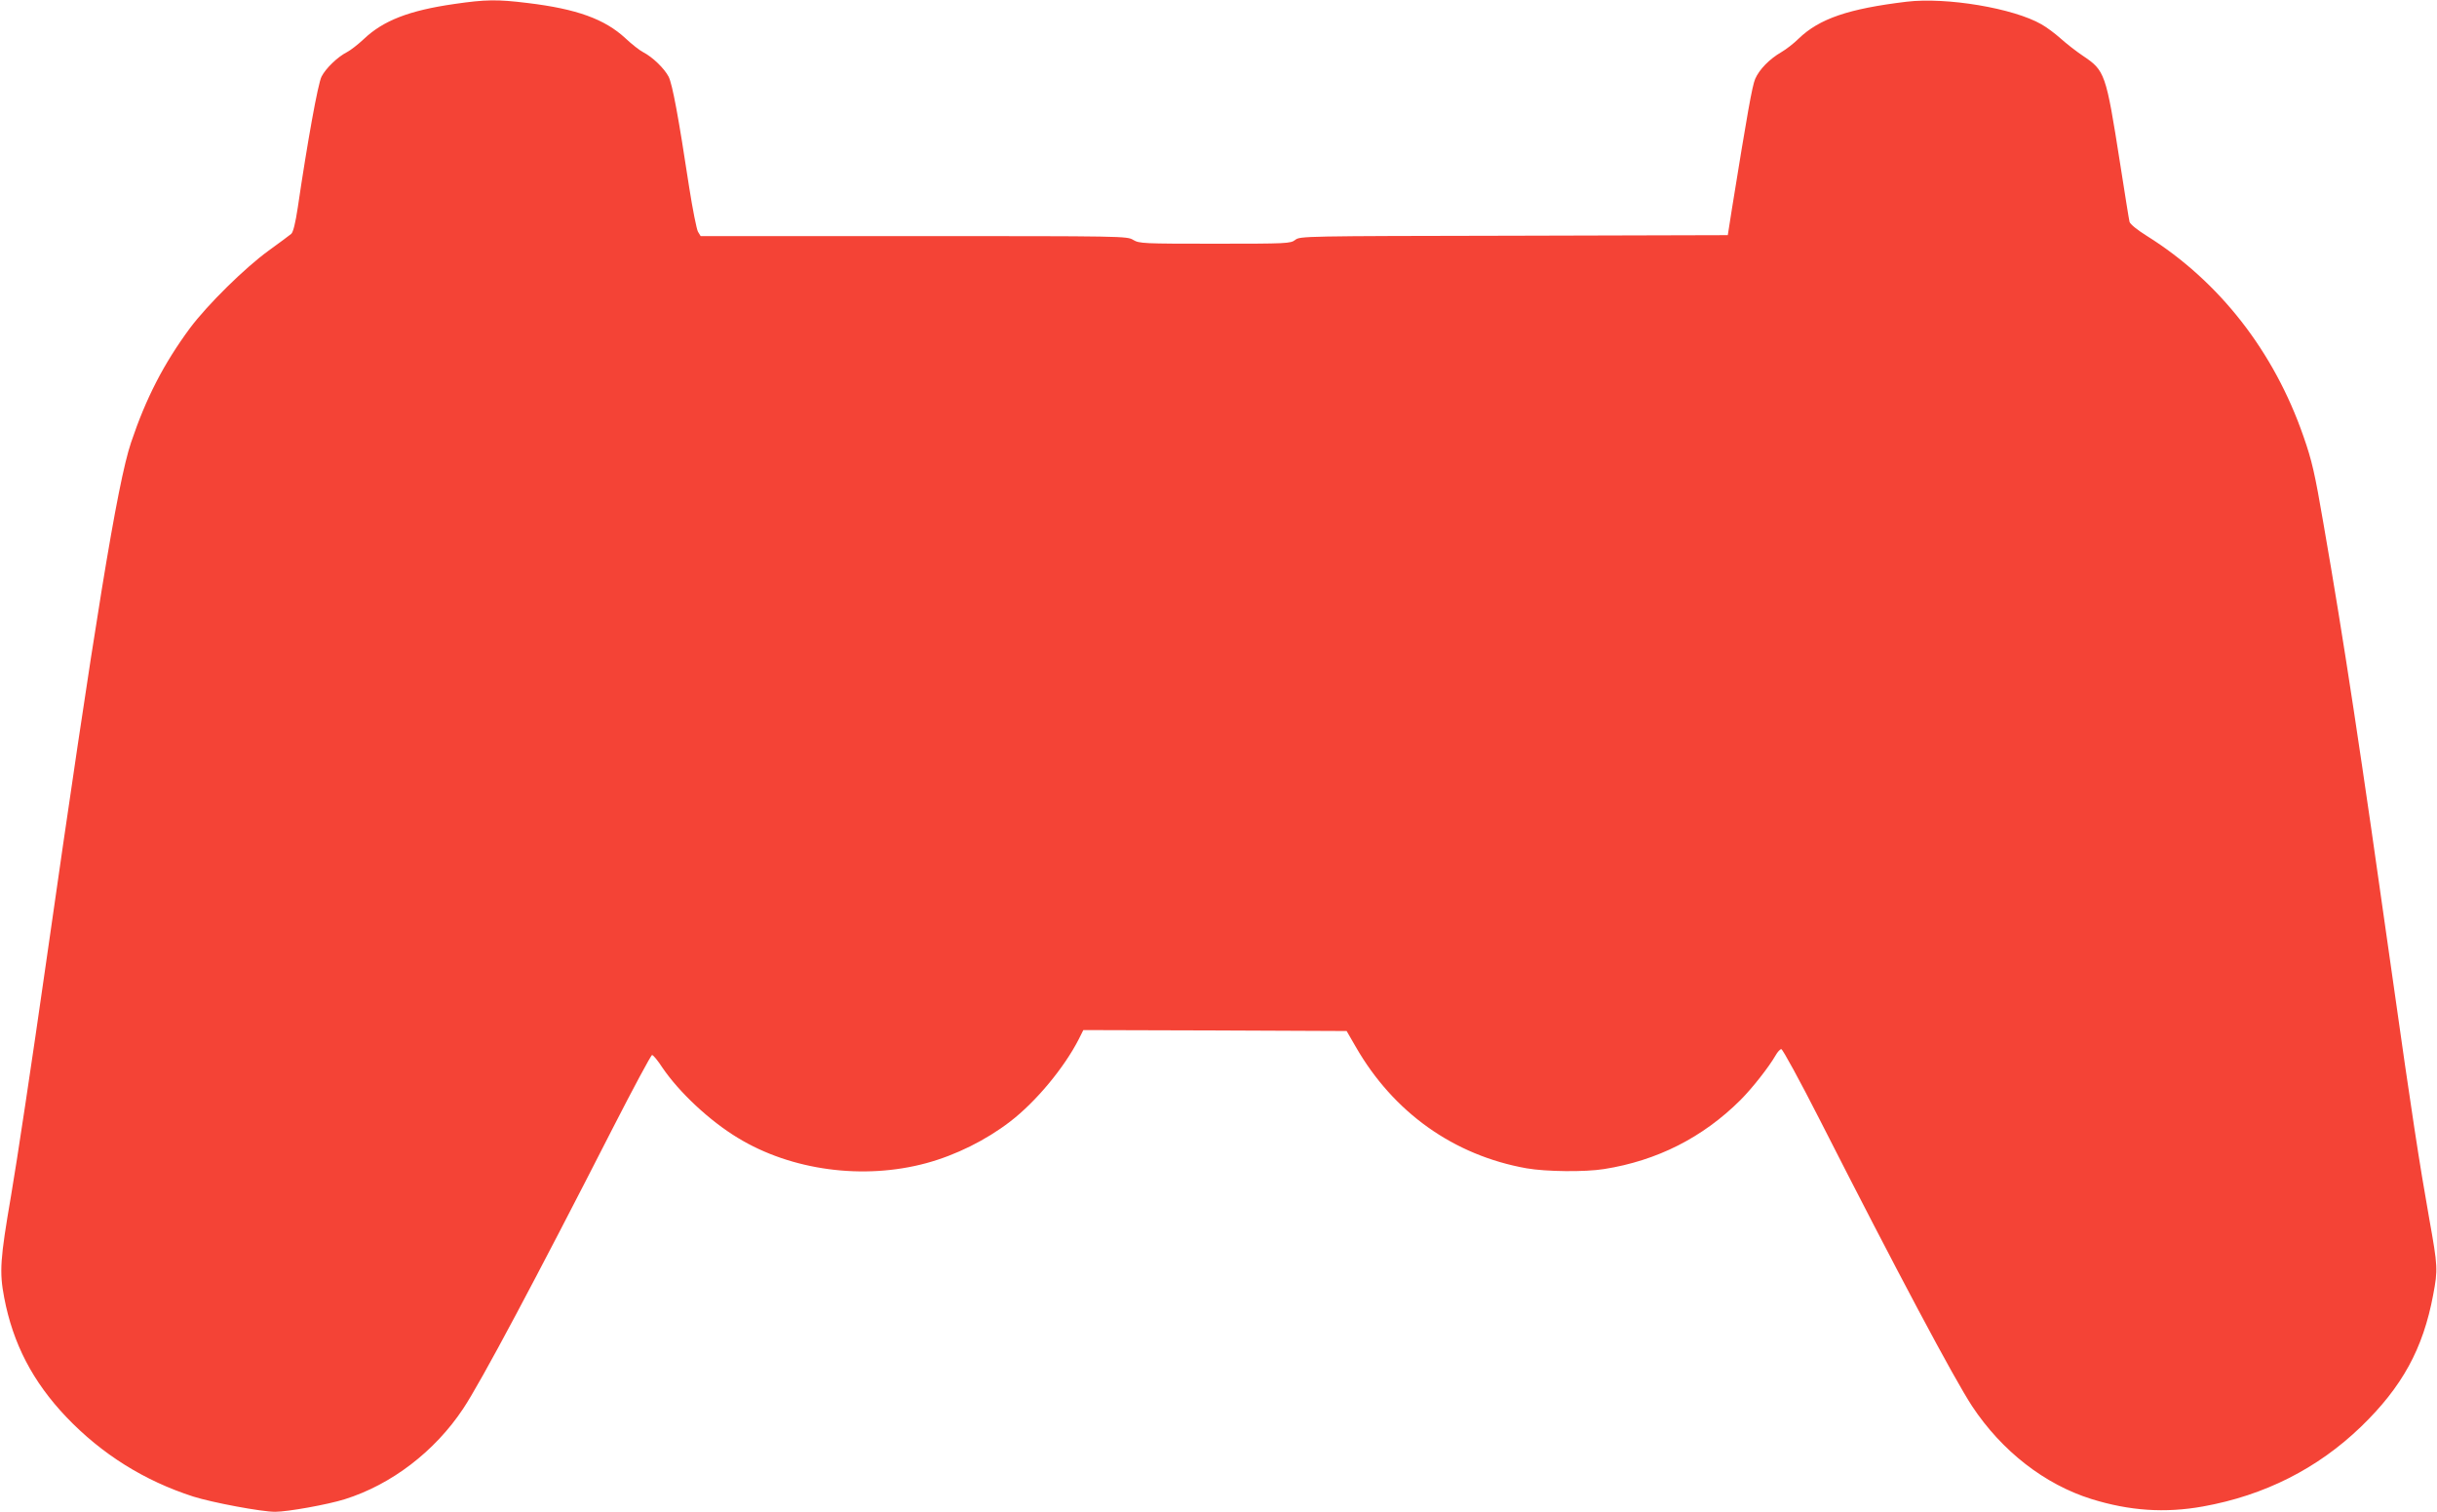 <?xml version="1.0" standalone="no"?>
<!DOCTYPE svg PUBLIC "-//W3C//DTD SVG 20010904//EN"
 "http://www.w3.org/TR/2001/REC-SVG-20010904/DTD/svg10.dtd">
<svg version="1.0" xmlns="http://www.w3.org/2000/svg"
 width="1280pt" height="794pt" viewBox="0 0 1280 794"
 preserveAspectRatio="xMidYMid meet">
<g transform="translate(0,794) scale(0.1,-0.1)"
fill="#f44336" stroke="none">
<path d="M2386 7919 c-237 -34 -373 -87 -475 -184 -31 -29 -71 -60 -89 -69
-49 -25 -111 -85 -133 -128 -19 -36 -75 -348 -125 -688 -12 -80 -24 -129 -34
-138 -8 -7 -62 -47 -120 -89 -124 -90 -320 -283 -412 -406 -138 -187 -231
-367 -310 -602 -72 -215 -189 -933 -448 -2745 -71 -498 -153 -1042 -182 -1210
-57 -332 -62 -399 -36 -535 46 -242 150 -442 326 -627 187 -196 410 -335 667
-418 102 -32 358 -80 430 -80 66 0 277 38 366 66 245 77 473 251 622 476 91
136 385 688 782 1466 110 215 205 392 210 391 6 0 30 -29 54 -66 89 -131 249
-280 396 -369 282 -172 661 -222 990 -133 155 42 314 121 440 218 136 104 285
284 361 433 l24 48 692 -2 691 -3 48 -83 c198 -345 515 -570 897 -638 103 -18
308 -20 407 -4 279 44 519 166 716 362 62 62 150 174 185 235 10 18 24 33 30
33 7 0 97 -165 200 -367 413 -812 707 -1363 802 -1508 156 -236 381 -411 627
-488 200 -62 386 -75 586 -39 323 58 602 199 830 419 216 209 326 409 379 693
25 132 24 149 -20 395 -52 292 -96 579 -190 1245 -173 1225 -258 1787 -366
2408 -46 269 -61 333 -105 459 -155 448 -443 816 -823 1054 -50 31 -88 62 -91
74 -3 11 -25 151 -50 310 -74 472 -79 484 -195 562 -36 24 -88 65 -117 91 -28
25 -73 59 -100 74 -147 85 -499 144 -709 119 -306 -37 -458 -89 -567 -194 -24
-24 -65 -56 -91 -71 -62 -36 -115 -90 -137 -140 -16 -37 -42 -185 -122 -681
l-22 -140 -1123 -3 c-1106 -2 -1124 -2 -1149 -22 -25 -19 -41 -20 -422 -20
-378 0 -397 1 -429 20 -32 20 -51 20 -1152 20 l-1120 0 -14 23 c-7 12 -28 117
-46 232 -57 375 -88 541 -108 582 -23 44 -84 103 -134 129 -18 9 -60 42 -93
73 -109 101 -256 154 -512 185 -162 20 -222 19 -387 -5z"/>
</g>
</svg>
